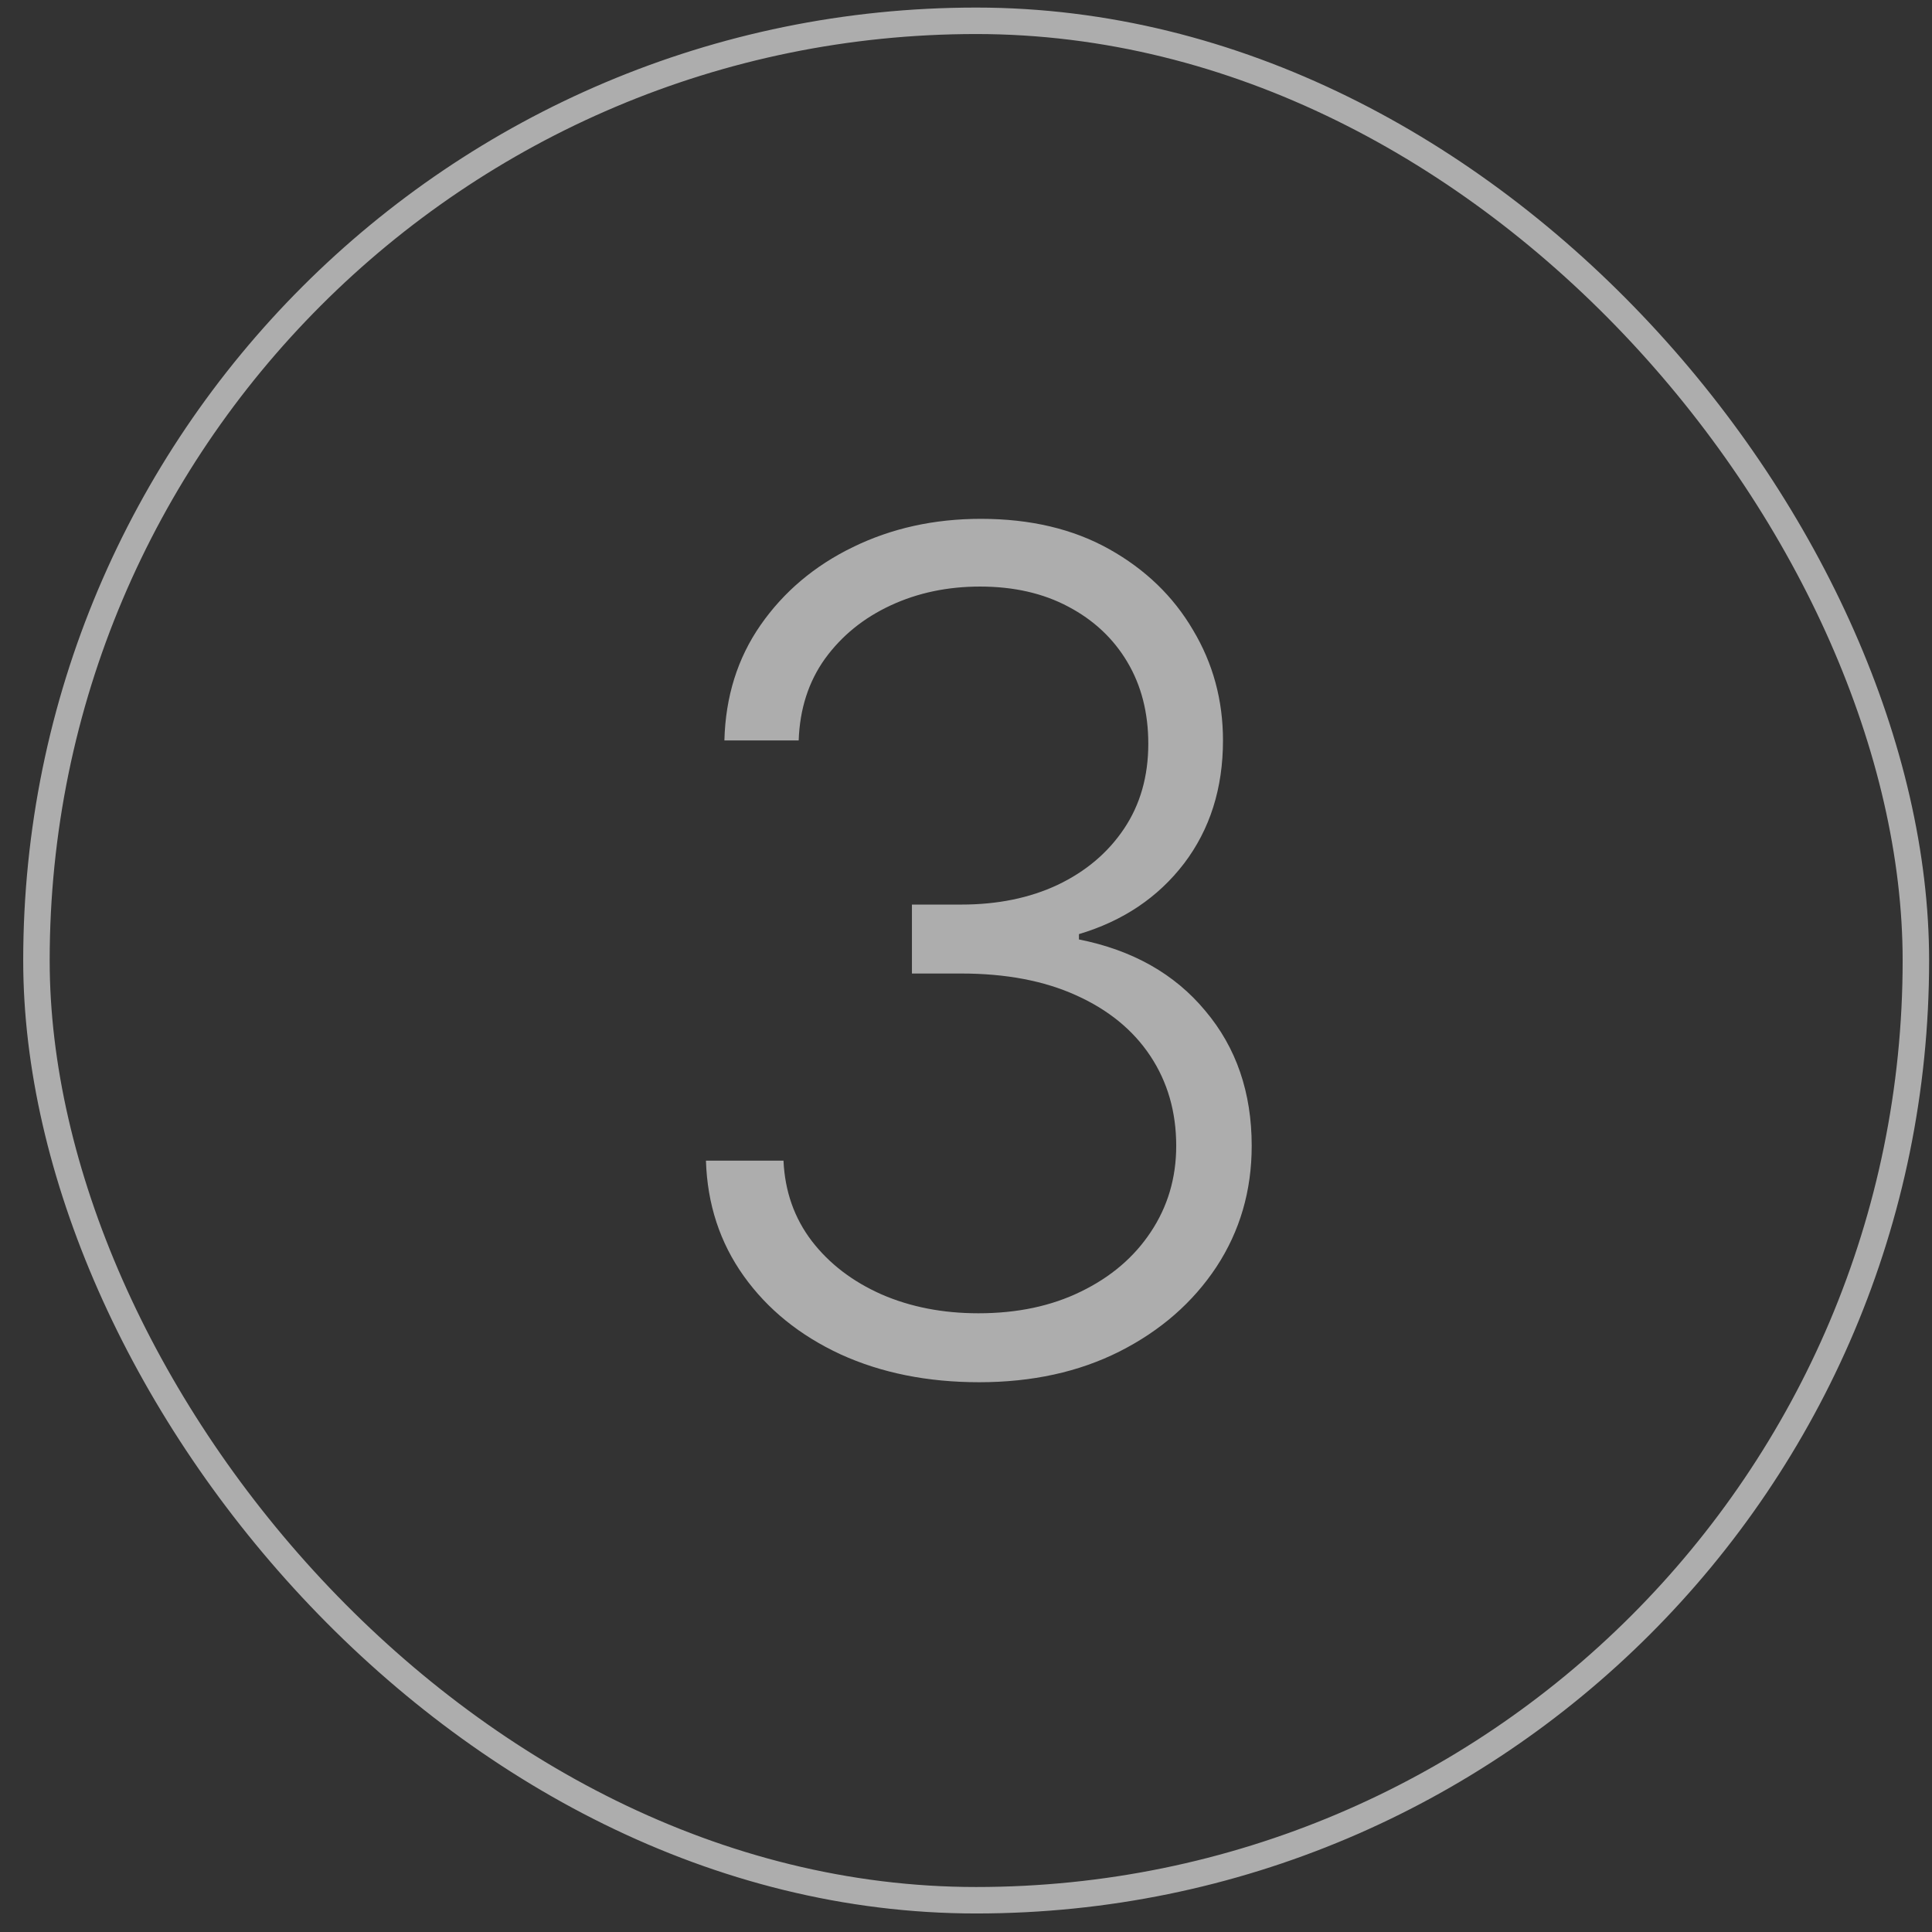 <?xml version="1.0" encoding="UTF-8"?> <svg xmlns="http://www.w3.org/2000/svg" width="73" height="73" viewBox="0 0 73 73" fill="none"><rect x="0" y="0" width="73" height="73" fill="#333333" stroke="none"/><rect x="1.377" y="0.786" width="71.014" height="71.014" rx="35.507" stroke="white" stroke-opacity="0.6"></rect><path d="M37 52.227C35.046 52.227 33.3 51.876 31.759 51.173C30.219 50.459 28.999 49.472 28.1 48.211C27.201 46.95 26.725 45.498 26.674 43.854H29.604C29.656 45.012 30.012 46.025 30.674 46.893C31.335 47.751 32.214 48.423 33.31 48.909C34.406 49.385 35.625 49.622 36.969 49.622C38.437 49.622 39.729 49.348 40.845 48.8C41.972 48.253 42.851 47.503 43.481 46.552C44.122 45.591 44.443 44.505 44.443 43.296C44.443 42.014 44.117 40.883 43.466 39.901C42.815 38.919 41.879 38.154 40.659 37.606C39.45 37.058 38.003 36.784 36.318 36.784H34.457V34.179H36.318C37.693 34.179 38.907 33.931 39.962 33.435C41.026 32.928 41.864 32.22 42.473 31.311C43.083 30.401 43.388 29.331 43.388 28.101C43.388 26.933 43.125 25.904 42.597 25.015C42.07 24.127 41.326 23.429 40.365 22.922C39.414 22.416 38.303 22.163 37.031 22.163C35.801 22.163 34.674 22.4 33.651 22.876C32.628 23.351 31.801 24.023 31.17 24.892C30.55 25.76 30.219 26.788 30.178 27.977H27.371C27.413 26.323 27.867 24.871 28.736 23.62C29.614 22.359 30.777 21.377 32.224 20.674C33.682 19.961 35.294 19.604 37.062 19.604C38.933 19.604 40.551 19.987 41.915 20.752C43.28 21.517 44.334 22.535 45.078 23.806C45.833 25.067 46.21 26.457 46.21 27.977C46.21 29.786 45.719 31.337 44.737 32.629C43.755 33.91 42.432 34.799 40.768 35.295V35.497C42.794 35.9 44.386 36.8 45.543 38.195C46.712 39.58 47.295 41.281 47.295 43.296C47.295 44.991 46.851 46.516 45.962 47.87C45.073 49.214 43.853 50.279 42.303 51.064C40.763 51.84 38.995 52.227 37 52.227Z" fill="white" fill-opacity="0.6"></path></svg> 